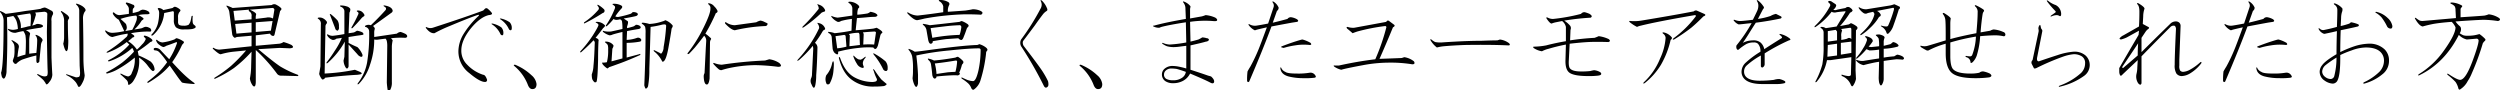 <svg id="about_meiji_ttl01" xmlns="http://www.w3.org/2000/svg" width="836.686" height="30.25" viewBox="0 0 836.686 30.25">
<defs>
    <style>
      .cls-1 {
        fill-rule: evenodd;
      }
    </style>
  </defs>
  <path id="剛毅果断で_御仁徳高く_またユーモアを解せられたお方" data-name="剛毅果断で、御仁徳高く、またユーモアを解せられたお方" class="cls-1" d="M695.423,404.236q-1.55.284-4.922,0.7-3.375.563-6.75,0.984a8.9,8.9,0,0,0-1.547-.844q-0.564-.279-0.281.282a4.139,4.139,0,0,1,1.125,2.812q0,15.33-.844,17.438a8.737,8.737,0,0,0,.281,1.406q0.7,1.266,1.266-.281a5.487,5.487,0,0,0,.281-1.969q0.421-8.718.141-17.719,0.843-.138,2.109-0.422a5.073,5.073,0,0,1,1.125,1.828,9.871,9.871,0,0,1,.422,2.532,7.662,7.662,0,0,1-1.547.281,4.881,4.881,0,0,1-1.547-.281c-0.281-.093-0.329,0-0.14.281a3.026,3.026,0,0,0,2.531.984,21.749,21.749,0,0,1,2.531-.562,4.887,4.887,0,0,1,.7,1.406,16.055,16.055,0,0,1,.141,2.953q0,1.55-.141,3.516a17.707,17.707,0,0,0-2.672.843,25.653,25.653,0,0,1,.422-3.093,1.36,1.36,0,0,0-.562-1.547,8.887,8.887,0,0,0-1.547-.985c-0.376-.092-0.422,0-0.141.282a4.155,4.155,0,0,1,.7,1.125,5.546,5.546,0,0,1,.141,1.687,11.2,11.2,0,0,1-.141,2.391q-0.283.843-.422,1.265a0.949,0.949,0,0,0,.282.7,0.767,0.767,0,0,0,.843.421,6.433,6.433,0,0,1,1.969-1.406,45.109,45.109,0,0,1,4.781-1.406v1.687a1.562,1.562,0,0,0,.141.7,0.35,0.35,0,0,0,.563,0l0.281-.282,0.562-5.765a3.1,3.1,0,0,1,.422-1.125q0.421-.561-0.7-1.407a3.686,3.686,0,0,0-.984-0.562q-0.986-.422-0.282.422a3.265,3.265,0,0,1,.282,1.125,43.521,43.521,0,0,1-.282,4.359q-1.548.143-2.39,0.281v-4.359a9.191,9.191,0,0,1,.281-2.25q0.138-.559-1.406-1.266,1.968-.421,4.922-0.843,1.4-.423.422-0.985a4.17,4.17,0,0,0-1.547-.281,1.756,1.756,0,0,0-.7.281q-0.564.142-.985,0.282a18.883,18.883,0,0,0,1.125-3.235,1.009,1.009,0,0,0-.14-1.125q1.688-.138,3.093-0.281c0.75,0.094,1.077.422,0.985,0.984l-0.141,5.766q0.138,10.968.281,13.359,0,1.408-.422,1.407-0.843.422-2.671-.563c-0.471-.187-0.563-0.092-0.282.281a16.207,16.207,0,0,1,1.969,1.688c0.281,0.376.514,0.7,0.7,0.984q0.28,0.983,1.266-.422a3.974,3.974,0,0,0,.984-2.39q-0.141-2.249-.281-5.766V408.314a3.343,3.343,0,0,1,.422-2.11,0.987,0.987,0,0,0-.563-1.406q-1.971-1.124-2.25-.984a4.514,4.514,0,0,0-1.265.422h0Zm-7.875,2.25q1.264-.281,4.359-0.7a2.007,2.007,0,0,1,.281,1.125q0,1.409-.14,3.094a6.02,6.02,0,0,0-1.407.281q-1.126.284-1.828,0.422a5.841,5.841,0,0,0-1.265-4.218h0Zm15.047-1.407c-0.376-.186-0.471-0.092-0.282.282a3.524,3.524,0,0,1,.7,1.265,4.368,4.368,0,0,1,.282,1.828v5.2a8.209,8.209,0,0,1-.282,2.25,12.46,12.46,0,0,0,.422,1.547q0.7,1.83,1.125.141a24.4,24.4,0,0,0,.141-2.672q-0.142-2.811-.141-6.187a1.622,1.622,0,0,1,.282-1.125q0.421-.423-0.422-1.266a20.808,20.808,0,0,0-1.828-1.266h0Zm5.062-2.531q-0.705-.138-0.141.422a2.552,2.552,0,0,1,.844,1.828q0,8.721.141,18.422l0.14,2.391c0,0.843-.14,1.314-0.421,1.406a2.422,2.422,0,0,1-.985.14l-2.953-.984c-0.376-.092-0.422,0-0.141.281a8.468,8.468,0,0,1,3.094,2.391,6.193,6.193,0,0,1,.7,1.266q0.561,0.981,1.828-1.829a5.47,5.47,0,0,0,.422-1.828,39.3,39.3,0,0,1-.422-5.625q0-6.608-.14-13.218a4.293,4.293,0,0,1,.562-2.391q0.845-.7-0.7-1.828a6.754,6.754,0,0,0-1.828-.844h0Zm32.651,0.984a2.051,2.051,0,0,0-.7.422l-3.094.7a2.523,2.523,0,0,0-1.547-.7q-0.562.142-.14,0.563a2.3,2.3,0,0,1,.281,1.265,15.077,15.077,0,0,1-.422,3.375,8.208,8.208,0,0,1-2.109,3.657c-0.189.375-.049,0.47,0.422,0.281a11.309,11.309,0,0,0,3.8-7.453l2.671-.563a0.388,0.388,0,0,1,.563.422v2.391a3.545,3.545,0,0,0,.7,2.531,4.064,4.064,0,0,0,2.813.7,14.831,14.831,0,0,0,2.671-.14q1.125-.281,1.125-0.7a0.757,0.757,0,0,0-.421-0.562,1.352,1.352,0,0,1-.563-0.844,7.491,7.491,0,0,1,0-2.109q-0.141-.421-0.422,0c-0.094.562-.189,1.033-0.281,1.406a3.273,3.273,0,0,1-.7,1.406,3.31,3.31,0,0,1-1.828.282,2.622,2.622,0,0,1-1.407-.282,1.618,1.618,0,0,1-.281-1.125v-1.265a2.726,2.726,0,0,1,.422-1.828q0.561-.561.281-0.844a3.822,3.822,0,0,0-.984-0.7,2.18,2.18,0,0,0-.844-0.282h0Zm0.281,10.688a1.609,1.609,0,0,1-.421.281,18.379,18.379,0,0,1-3.938.985,2.918,2.918,0,0,1-1.828-.844c-0.281-.092-0.376,0-0.281.281a2.691,2.691,0,0,0,1.125,1.406,3.393,3.393,0,0,0,1.265.7,2.461,2.461,0,0,0,.985-0.421q1.688-.561,3.093-1.125,0.7-.281.422,0.421a23.764,23.764,0,0,1-2.531,5.2q-0.986-.982-2.953-3.094a2.155,2.155,0,0,0-1.547-.7c-0.47,0-.7.14-0.7,0.422a0.484,0.484,0,0,0,.422.421,1.914,1.914,0,0,1,1.406.563,22.332,22.332,0,0,1,2.672,3.375,26.736,26.736,0,0,1-2.813,3.375,37.836,37.836,0,0,1-3.656,3.094c-0.281.281-.235,0.422,0.141,0.422a35.777,35.777,0,0,0,3.234-2.11,23.331,23.331,0,0,0,3.938-3.656q1.688,2.392,2.672,3.8,0.7,0.985,1.406,1.828,0.28,0.283,4.078.562,0.421-.141,0-0.421a30.477,30.477,0,0,1-3.094-2.532q-1.687-1.545-4.219-4.359a34.563,34.563,0,0,0,3.235-5.625,2.165,2.165,0,0,1,.422-0.563q0.56-.56,0-0.843a6.827,6.827,0,0,0-2.11-.985,0.577,0.577,0,0,0-.422.141h0Zm-16.312-12.094c-0.281,0-.376.141-0.281,0.422a5.693,5.693,0,0,1,.7.844,1.739,1.739,0,0,1,.281.984v1.547q-2.954.422-3.234,0.422a2.5,2.5,0,0,1-1.547-.7q-0.7-.561-0.563.281a4.96,4.96,0,0,0,1.969,1.969q0.844,1.688,1.828,3.8a21.4,21.4,0,0,1-3.8.562,3.4,3.4,0,0,1-2.25-.7c-0.281-.187-0.375-0.092-0.281.281a4.684,4.684,0,0,0,1.125,1.266,2.113,2.113,0,0,0,1.266.562q0.981-.279,2.109-0.562t2.953-.563A1.257,1.257,0,0,1,724,413.8a41.468,41.468,0,0,1-6.328,4.781q-0.423.423,0.281,0.282a22.825,22.825,0,0,0,6.328-3.516l0.844,0.844a22.566,22.566,0,0,1-6.891,5.2c-0.376.281-.33,0.422,0.141,0.422a21.5,21.5,0,0,0,7.734-4.5,4.884,4.884,0,0,1,.563,1.265,33.686,33.686,0,0,1-3.938,3.657,40.129,40.129,0,0,1-5.2,3.234c-0.281.189-.235,0.33,0.141,0.422a14.092,14.092,0,0,0,3.8-1.547,38.735,38.735,0,0,0,5.485-3.8v1.266a9.886,9.886,0,0,1-.985,3.8,1.668,1.668,0,0,1-1.265,1.265,7.391,7.391,0,0,1-2.11-.844c-0.562-.186-0.657-0.092-0.281.282q0.844,0.7,1.828,1.687a1.757,1.757,0,0,1,.563,1.266c0,0.281.092,0.422,0.281,0.422a3.486,3.486,0,0,0,1.547-1.407,11.776,11.776,0,0,0,1.828-7.734,11.623,11.623,0,0,1,2.672,2.391q1.545,2.109,1.969,2.109a0.568,0.568,0,0,0,.562-0.7,3.891,3.891,0,0,0-1.406-2.531,25.706,25.706,0,0,0-3.938-1.969c-0.094-.563-0.189-1.031-0.281-1.406a34.9,34.9,0,0,0,4.219-3.094q1.123-.281.422-0.984a5.189,5.189,0,0,0-2.11-1.125c-0.562-.093-0.657.094-0.281,0.562a0.758,0.758,0,0,1,.422.563,4.6,4.6,0,0,1-1.266,1.828,14,14,0,0,1-1.687,1.687,9.479,9.479,0,0,0-2.953-2.812,12.512,12.512,0,0,0,1.547-1.266,0.574,0.574,0,0,0,.562-0.422,1.423,1.423,0,0,0-.562-0.562,3.977,3.977,0,0,1-.563-0.422,32.429,32.429,0,0,1,5.766-.563c0.655,0.095.984,0,.984-0.281a0.918,0.918,0,0,0-.7-0.984,2.106,2.106,0,0,0-1.406-.282,8.09,8.09,0,0,0-.985.422,20.786,20.786,0,0,1-2.531.422,12.533,12.533,0,0,0,2.25-2.672,1.579,1.579,0,0,1,.563-0.562q0.422-.281.14-0.563a6.082,6.082,0,0,0-1.687-.984,11.137,11.137,0,0,1,2.672-.281c0.749,0,1.125-.093,1.125-0.282a0.829,0.829,0,0,0-.422-0.7,3.485,3.485,0,0,0-1.969-.562,2.92,2.92,0,0,0-1.125.562,14.176,14.176,0,0,1-2.109.563V404.8a1.146,1.146,0,0,1,.281-0.844,0.611,0.611,0,0,0-.281-1.125,9.769,9.769,0,0,0-1.969-.7h0Zm3.094,4.36a0.721,0.721,0,0,1,.281.7,3.134,3.134,0,0,1-.141.984,20.468,20.468,0,0,1-1.406,3.094q-0.843.141-2.391,0.422a1.624,1.624,0,0,0,.563-1.125A3.5,3.5,0,0,0,724,409.3q-0.845-.843-1.828-1.687a22.848,22.848,0,0,1,5.2-1.125h0Zm47.1-3.516a1.4,1.4,0,0,0-1.687,0l-13.078.984a13.136,13.136,0,0,0-1.688-.7c-0.375-.187-0.47-0.092-0.281.281a3.6,3.6,0,0,1,.844,1.688l0.984,7.594a1.663,1.663,0,0,0,.844,1.125,5.266,5.266,0,0,0,.7-0.282l4.922-.421v3.515l-10.688,1.125a3.46,3.46,0,0,1-1.968-.562c-0.282-.093-0.376,0-0.282.281q2.11,1.971,2.672,1.828a24.224,24.224,0,0,1,4.219-.844l4.219-.422a54.7,54.7,0,0,1-5.063,5.2,44.358,44.358,0,0,1-5.484,3.937q-0.284.564,0.281,0.281a39.22,39.22,0,0,0,6.188-3.515,41.865,41.865,0,0,0,5.906-5.485L765.9,423.22q0,1.126-.14,2.531c-0.1.752-.189,1.36-0.282,1.828a5.1,5.1,0,0,0,.985,2.391q0.56,0.561.844-.141a4.7,4.7,0,0,0,.14-1.125V418.017a54.759,54.759,0,0,1,7.172,8.015,1.641,1.641,0,0,0,1.406.563l5.344,0.141c0.374,0,.422-0.141.141-0.422A34.6,34.6,0,0,1,775.6,423.5q-2.673-1.825-7.312-5.765l7.172-.422,3.375,0.14q1.826-.138.562-1.125a16.326,16.326,0,0,0-2.672-.984,3.154,3.154,0,0,1-1.406.562l-7.875.7V413.1l4.781-.563a1.184,1.184,0,0,0,.7.7c0.468,0.189.749,0,.843-0.563l1.828-7.734q0.7-.561.282-0.985a5.406,5.406,0,0,0-1.407-.984h0Zm-1.546.984a0.628,0.628,0,0,1,.7.844l-0.422,2.672a3.183,3.183,0,0,0-2.25-.281l-3.516.422a4.752,4.752,0,0,1,.141-1.547q0-.561-2.11-1.547Zm-6.891,4.922v3.235l-5.063.421-0.421-3.234Zm7.031-.562-0.562,3.234-5.063.422v-3.234Zm-7.875-3.8c-0.189.281-.094,0.516,0.281,0.7a1.611,1.611,0,0,1,.563,1.547v0.984l-5.625.422-0.422-3.234Zm23.189,2.672q-0.421.141,0,.422a1.841,1.841,0,0,1,.844,1.828L789.085,423.5l-0.421,2.531a5.136,5.136,0,0,0,.984,1.829,0.889,0.889,0,0,0,.984-0.563q5.624-.7,10.828-0.984l0.985-.141q0.982-.281-0.141-0.844l-1.687-.7a64.752,64.752,0,0,1-10.125,1.266l0.281-15.61a1.368,1.368,0,0,1,.281-0.984,0.678,0.678,0,0,0,0-.984,3.52,3.52,0,0,0-1.265-.985,2.454,2.454,0,0,0-1.407-.14h0ZM801.46,404.8q-0.422.142,0,.422a0.589,0.589,0,0,1,.282.844,40.126,40.126,0,0,1-2.25,4.359c-0.095.281,0,.376,0.281,0.281q1.688-1.687,3.094-3.375a2.989,2.989,0,0,1,.7-0.562,0.448,0.448,0,0,0,.14-0.7,2.278,2.278,0,0,0-.421-0.563,2.1,2.1,0,0,0-1.829-.7h0Zm-5.484-1.687c-0.376,0-.422.14-0.141,0.421a1.69,1.69,0,0,1,1.266,1.407v7.734q-1.407.284-3.656,0.563a2.723,2.723,0,0,1-1.828-.422c-0.282-.093-0.376,0-0.282.281a3.114,3.114,0,0,0,1.829,1.547,1.644,1.644,0,0,0,1.265-.422c0.749-.092,1.358-0.187,1.828-0.281a24.563,24.563,0,0,1-2.39,4.359,41.174,41.174,0,0,1-2.672,3.8q-0.284.564,0.281,0.281a26.852,26.852,0,0,0,5.766-7.172l-0.141,5.063-0.281,1.265a4.81,4.81,0,0,0,.844,2.532q0.56,0.421.843-.563v-7.312q0.14,0.141,2.953,3.234a2.2,2.2,0,0,0,1.125.844q0.7,0.141.563-.7a7.356,7.356,0,0,0-1.688-2.532,27.087,27.087,0,0,1-2.953-1.406v-1.969q0.983-.138,2.672-0.421,1.124-.139,1.969-0.282,0.7-.138,0-0.843a6.044,6.044,0,0,0-1.828-.563,8.944,8.944,0,0,1-.985.563c-0.47.094-1.078,0.189-1.828,0.281l0.282-6.891a1.983,1.983,0,0,0,.281-1.265,2.048,2.048,0,0,0-1.266-.844,5.764,5.764,0,0,0-1.828-.281h0Zm14.625,0q-0.564-.139-0.281.281c0.562,0.281.795,0.562,0.7,0.844a0.569,0.569,0,0,1-.141.421q-2.392,2.673-4.922,5.063a2.256,2.256,0,0,0-1.828.141q-0.283.284,0,.421a1.577,1.577,0,0,1,1.266,1.547,58.7,58.7,0,0,1-.7,10.407,15.853,15.853,0,0,1-3.094,6.89c-0.189.374-.094,0.468,0.281,0.281a15.794,15.794,0,0,0,3.8-6.468,25.434,25.434,0,0,0,1.406-8.438,4.021,4.021,0,0,0,1.547,0c0.655-.092,1.407-0.187,2.25-0.281a1.8,1.8,0,0,1,.422.844,7.537,7.537,0,0,1,.141,1.687L811.3,428.845a23.965,23.965,0,0,0,.281,2.531,0.705,0.705,0,0,0,.844,0,4.938,4.938,0,0,0,.563-2.672V416.751a11.727,11.727,0,0,1,.281-1.969,4.826,4.826,0,0,0-.563-0.7,26.288,26.288,0,0,1,4.782-.14q0.843-.14.562-0.844a1.541,1.541,0,0,0-.7-0.563,11.462,11.462,0,0,0-1.406-.562,2.131,2.131,0,0,0-1.266.562l-7.594,1.125v-1.406a3.651,3.651,0,0,1,.141-1.125,0.642,0.642,0,0,0-.141-0.7,0.935,0.935,0,0,0-.421-0.422l6.046-4.359a1.129,1.129,0,0,0,.563-0.7q-0.143-1.4-2.672-1.828h0Zm-18,2.953q-0.564-.281-0.281.281l1.687,4.359a0.973,0.973,0,0,0,.844.844,1.241,1.241,0,0,0,.422-1.266,3.741,3.741,0,0,0-.422-2.109,18.422,18.422,0,0,0-2.25-2.109h0Zm52.506-1.828a0.677,0.677,0,0,0-.985,0l-0.562.562q-5.2,1.971-16.875,5.766a2.858,2.858,0,0,1-1.969-.141c-0.376-.187-0.47-0.092-0.281.281q1.4,1.83,2.812,1.688A46.137,46.137,0,0,1,832.31,410q7.031-2.953,9.7-3.8l0.141,0.282a29.1,29.1,0,0,0-5.344,6.468,11.341,11.341,0,0,0-1.547,5.485,9.048,9.048,0,0,0,3.656,7.312q3.513,2.954,5.2,2.953a0.627,0.627,0,0,0,.7-0.843q-0.562-1.547-1.265-1.547a12.831,12.831,0,0,1-5.344-3.375,6.5,6.5,0,0,1-1.969-4.782q0-3.513,3.375-7.593,2.954-3.515,5.766-4.219,1.545-.138.984-0.844a8.122,8.122,0,0,0-1.265-1.265h0Zm4.218,8.437a0.752,0.752,0,0,0,.563.422c0.281,0,.422-0.233.422-0.7a2.667,2.667,0,0,0-.7-1.969,8.1,8.1,0,0,0-2.953-1.266c-0.376,0-.422.1-0.141,0.282a7.547,7.547,0,0,1,2.812,3.234h0Zm2.813-1.687a0.749,0.749,0,0,0,.562.421c0.282,0,.422-0.232.422-0.7a2.666,2.666,0,0,0-.7-1.968,8.087,8.087,0,0,0-2.953-1.266c-0.376,0-.422.094-0.141,0.281a7.557,7.557,0,0,1,2.813,3.235h0Zm2.1,11.953c-0.47,0-.562.14-0.281,0.422a15.448,15.448,0,0,1,4.5,6.187q0.56,1.547,1.547,1.547,1.4,0,1.406-1.688a4.631,4.631,0,0,0-1.688-2.953,17.94,17.94,0,0,0-5.484-3.515h0Zm32.971-20.391c-0.376,0-.471.095-0.282,0.281a4.785,4.785,0,0,1,.7.563,0.922,0.922,0,0,1,0,.7,27.3,27.3,0,0,1-2.954,5.625c-0.189.376-.094,0.47,0.282,0.281a18.719,18.719,0,0,0,2.25-2.39q0.559,0.563,2.109.14a0.878,0.878,0,0,1,.7.7,13.8,13.8,0,0,1,.141,2.532q-1.83.422-3.8,0.843a7.344,7.344,0,0,1-2.391-.14c-0.375-.187-0.47-0.093-0.281.281A6.634,6.634,0,0,0,885.8,413.1a2.48,2.48,0,0,0,1.125-.281q1.4-.423,3.235-0.844v8.859l-3.656.985,0.281-4.219c0.373-.655.468-1.077,0.281-1.266a3.071,3.071,0,0,0-2.391-1.125c-0.375,0-.47.095-0.281,0.282a3.452,3.452,0,0,1,.844.843,4.844,4.844,0,0,1,.141,1.547,15.714,15.714,0,0,1-.422,4.219,6.531,6.531,0,0,1-1.266.141q-0.564-.139-0.141.562A6.085,6.085,0,0,0,885.1,424.2a1.319,1.319,0,0,0,.563-0.422q1.266-.421,3.937-1.406t6.469-2.672c0.187-.373.092-0.468-0.281-0.281l-4.219,1.125v-4.922a24.818,24.818,0,0,0,4.5-.422,0.548,0.548,0,0,0,.141-0.984,1.172,1.172,0,0,0-1.125-.281,11.543,11.543,0,0,1-3.516.7l0.141-2.953q2.109-.423,3.937-0.7,0.982-.281.422-0.985a2.282,2.282,0,0,0-1.406-.422,3.267,3.267,0,0,1-.844.563c-0.938.281-1.641,0.47-2.109,0.562v-0.562c0.373-1.031.422-1.639,0.14-1.828a14.53,14.53,0,0,1-1.265-.844q3.232-.561,4.218-0.844c0.563-.281.655-0.608,0.282-0.984a2.4,2.4,0,0,0-1.547-.281,1.527,1.527,0,0,1-.7.562,31.528,31.528,0,0,1-3.8.984,1.75,1.75,0,0,1-1.266-.14,16.978,16.978,0,0,1,1.969-2.531q0.7-.7,0-1.125a5.075,5.075,0,0,0-2.531-.563h0Zm-5.625,6.047c-0.376,0-.471.094-0.282,0.281a1.308,1.308,0,0,1,.844.7q0,0.564-1.969,3.657a38.688,38.688,0,0,1-4.078,5.2c-0.189.375-.094,0.47,0.282,0.281q2.531-2.249,4.078-3.938a1.072,1.072,0,0,1,.422,1.125q-0.143,4.784-.422,7.454a9.239,9.239,0,0,1-.563,2.812,6.594,6.594,0,0,0,.141,1.547,2.635,2.635,0,0,0,.844,1.125,0.807,0.807,0,0,0,.562-0.141q0.421-.7.563-7.453,0-3.375.14-6.187,0.28-.7-0.984-1.125,0.843-.983,2.531-3.235c0.563-.468.749-0.8,0.563-0.984a3.66,3.66,0,0,0-2.672-1.125h0Zm0.562-5.625c-0.376-.187-0.47-0.092-0.281.281a2.09,2.09,0,0,1,.422.7,1.267,1.267,0,0,1-.141.563,22.693,22.693,0,0,1-4.781,4.219c-0.189.375-.095,0.47,0.281,0.281a58.327,58.327,0,0,0,5.906-3.375,0.757,0.757,0,0,0,.422-1.266,10.5,10.5,0,0,0-1.828-1.406h0Zm22.36,5.062a3.073,3.073,0,0,1-.985.422,15.932,15.932,0,0,1-4.359.844,9.95,9.95,0,0,0-2.11-.422c-0.47,0-.562.141-0.281,0.422a2.393,2.393,0,0,1,.985.984,8.144,8.144,0,0,1,.14,2.11q0,7.876-.422,17.437,0.28,1.125.563,1.125a1.305,1.305,0,0,0,.7-0.843,30.866,30.866,0,0,0,.422-5.766q0.138-4.077.422-14.063a28.254,28.254,0,0,0,3.656-.7,4.2,4.2,0,0,1,.984-0.14,0.5,0.5,0,0,1,.563.562,60.853,60.853,0,0,1-.844,7.031,3.466,3.466,0,0,1-.7,2.11,0.457,0.457,0,0,1-.563-0.141l-1.687-.844q-0.564-.279-0.281.282a9.445,9.445,0,0,1,2.672,3.234c0.092,0.281.281,0.33,0.562,0.141q0.845-.561,1.547-4.219,0.843-4.641,1.125-6.75c0.373-.563.468-0.936,0.281-1.125a5.647,5.647,0,0,0-2.39-1.688h0Zm33.385,13.5a132.286,132.286,0,0,0-14.484,1.407,7.76,7.76,0,0,1-2.531-.563c-0.282-.092-0.376,0-0.282.281a15.827,15.827,0,0,0,1.829,1.829,1.5,1.5,0,0,0,.843.281q0.844-.281,1.969-0.563a43.655,43.655,0,0,1,9.422-1.125,68.928,68.928,0,0,1,7.594.563q1.688,0,.422-1.266a7.968,7.968,0,0,0-3.375-1.265Zm-18.562-19.125c-0.47-.092-0.611,0-0.422.282a1.786,1.786,0,0,1,.7.984v0.563q0,1.688-2.391,6.468a46.564,46.564,0,0,1-5.2,8.3q-0.284.564,0.422,0.281c0.563-.562,1.217-1.265,1.969-2.109q1.4-1.687,3.094-3.937a2.307,2.307,0,0,1,.7,1.687l-0.141,2.391-0.422,8.437a2.248,2.248,0,0,0-.281.985,9.308,9.308,0,0,0,.141,1.546q0.279,1.266.843,1.266c0.468,0.092.8-.562,0.985-1.969l0.14-12.234a2.03,2.03,0,0,1,.282-0.844q0.279-.28-0.282-0.7a13.061,13.061,0,0,0-1.546-1.266,63.465,63.465,0,0,0,3.515-6.89,0.665,0.665,0,0,0,.563-0.7,4.808,4.808,0,0,0-1.125-1.547,2.6,2.6,0,0,0-1.547-.985h0Zm17.015,5.766a4.946,4.946,0,0,0-1.406.563l-7.172.984a5.3,5.3,0,0,1-2.953-.984c-0.281-.093-0.376.048-0.281,0.421q1.968,2.111,3.234,2.25A53.422,53.422,0,0,1,938.034,410a0.781,0.781,0,0,0,.7-0.844,3.594,3.594,0,0,0-.844-0.421,4.392,4.392,0,0,0-1.547-.563h0Zm38.206,11.109c-0.47-.281-0.562-0.186-0.281.282a23.511,23.511,0,0,1,3.094,4.781,1.122,1.122,0,0,0,1.125.7,0.768,0.768,0,0,0,.421-0.844,3.315,3.315,0,0,0-.7-2.39,21.907,21.907,0,0,0-3.656-2.532h0Zm-11.531,1.407q-0.421-.7-0.422,0,1.266,5.063,4.359,7.312a11.72,11.72,0,0,0,7.313,2.25,26.807,26.807,0,0,0,3.094-.14,1.549,1.549,0,0,0,1.265-.7q-0.705-.56-1.828-1.546a31.686,31.686,0,0,1-2.25-3.094q-0.843-.844-0.281.281a14.259,14.259,0,0,0,.984,2.531,0.67,0.67,0,0,1-.422.985,4.121,4.121,0,0,1-1.406.14,12.736,12.736,0,0,1-5.625-1.547q-3.095-1.687-4.781-6.468h0Zm1.406-7.735a1.723,1.723,0,0,1,.422.282l0.281,3.656a17.793,17.793,0,0,1-3.094.562l-0.562-4.078q1.123-.138,2.953-0.422h0Zm1.969-11.109c-0.752,0-.844.189-0.281,0.562a2.164,2.164,0,0,1,.984,1.547v2.532q-3.8.563-4.922,0.7a6.911,6.911,0,0,1-1.687-.422c-0.471-.281-0.563-0.187-0.282.281a5.653,5.653,0,0,0,1.969,1.547,1.428,1.428,0,0,0,1.125-.281,23.12,23.12,0,0,1,3.656-.7l-0.14,3.937q-2.815.564-5.625,0.844a7.152,7.152,0,0,0-1.828-.422q-0.707-.138-0.141.422a1.634,1.634,0,0,1,.984,1.406q0.14,2.109.282,3.516a2.629,2.629,0,0,0,.7,1.687q1.4,1.128,1.125-.422a45.26,45.26,0,0,1,6.89-1.265,26.94,26.94,0,0,1,4.922-.141q0.845,1.266,1.547-.7l0.844-3.516a2.178,2.178,0,0,1,.422-0.562q0.843-.421-1.688-1.828c-0.376.094-.751,0.189-1.125,0.281q-2.251.283-5.906,0.562l0.422-4.078q2.109-.138,3.515-0.281c1.031-.092,1.921-0.141,2.672-0.141q1.4-.421-0.14-1.265a7.555,7.555,0,0,0-1.547-.422,2.994,2.994,0,0,1-.985.562q-1.687.284-3.375,0.422a5.3,5.3,0,0,1,.282-2.109q0.7-.422,0-1.125a4.6,4.6,0,0,0-2.672-1.125h0Zm8.015,9.984c0.468,0,.655.189,0.563,0.563l-0.563,3.8a23.669,23.669,0,0,0-3.656,0l0.141-3.235a1.156,1.156,0,0,0-.281-0.843q1.4-.139,3.8-0.282h0Zm-5.2.422a0.959,0.959,0,0,1,.282.7l0.14,3.375q-2.109.283-3.515,0.422l0.14-3.656a1.535,1.535,0,0,1-.281-0.422,13.338,13.338,0,0,1,3.234-.422h0Zm-13.359-3.234c-0.47-.187-0.563-0.092-0.281.281a2.282,2.282,0,0,1,.422,1.406,40.742,40.742,0,0,1-7.032,10.407q-0.7.843,0.282,0.281a39.383,39.383,0,0,0,4.64-4.781l0.141,0.843q-0.284,5.907-.422,8.578a3.15,3.15,0,0,1-.281,1.407,2.373,2.373,0,0,0,.14,2.109q0.845,2.109,1.266.141a16.644,16.644,0,0,0,.281-3.235q0.28-3.513.422-9.281a1.961,1.961,0,0,0-.844-1.547,32.887,32.887,0,0,0,2.532-3.8,1.57,1.57,0,0,1,.562-0.562q0.7-.138-0.141-1.266a2.7,2.7,0,0,0-1.687-.984h0Zm0-6.188q-0.705-.421-0.281.282a2.013,2.013,0,0,1,.281,1.125,60.216,60.216,0,0,1-5.344,5.906c-0.281.376-.189,0.47,0.281,0.281a46.246,46.246,0,0,0,6.047-4.922,5.746,5.746,0,0,1,.7-0.281q0.845-.138.141-1.125a3.142,3.142,0,0,0-1.828-1.266h0Zm11.953,17.3c-0.376-.373-0.47-0.281-0.281.281a12.224,12.224,0,0,0,1.125,2.25,2.55,2.55,0,0,0,1.547,1.266c0.562,0.189.8,0.048,0.7-.422a2.467,2.467,0,0,1-.281-1.125,2.589,2.589,0,0,1,.7-1.547q0.7-.981-0.282-0.281a4.055,4.055,0,0,1-1.125.7,3.786,3.786,0,0,1-.843-0.14,5.1,5.1,0,0,1-1.266-.985h0Zm-6.891,2.391c-0.094-.936-0.281-0.985-0.562-0.141a8.769,8.769,0,0,1-1.969,4.078,3.485,3.485,0,0,0,.141,2.953,0.78,0.78,0,0,0,.984-0.14,10.7,10.7,0,0,0,1.266-4.219,23.334,23.334,0,0,0,.14-2.531h0Zm35.344-21.235q-0.423.143,0,.422a2.615,2.615,0,0,1,1.265,1.688v1.969q-3.659.563-8.578,1.125a6.234,6.234,0,0,1-3.094-.985c-0.375-.187-0.47-0.092-0.281.281q2.109,2.252,3.235,2.25,0.843-.138,2.531-0.562a89.258,89.258,0,0,1,13.5-1.406c2.16,0,3.94.048,5.35,0.14,0.84-.562.56-1.076-0.85-1.547a6.273,6.273,0,0,0-1.97-.281c-0.37.1-1.17,0.235-2.39,0.422q-3.795.284-5.9,0.422a4.139,4.139,0,0,1,.422-2.25,0.724,0.724,0,0,0-.281-0.984,5.1,5.1,0,0,0-2.953-.7h0Zm13.355,14.766a4.705,4.705,0,0,1-.7.281q-4.92.142-17.155,1.828-3.1.423-3.8,0.422a7.008,7.008,0,0,0-1.688-.843c-0.375-.187-0.47-0.093-0.281.281a5.168,5.168,0,0,1,1.125,2.109,21.505,21.505,0,0,1,.281,4.5,19.683,19.683,0,0,1-.14,2.813,6.975,6.975,0,0,0,.7,2.39q0.7,1.266,1.125-.562v-2.953q-0.142-3.092-.563-6.469a90,90,0,0,1,11.11-1.688q6.465-.7,9.84-0.7a0.566,0.566,0,0,1,.57.422,33.606,33.606,0,0,1-.71,6.891q-0.84,3.659-1.83,3.656a6.678,6.678,0,0,1-1.96-.422c-0.66-.281-1.18-0.514-1.55-0.7s-0.47-.092-0.28.281a13.719,13.719,0,0,1,2.11,1.547,4.324,4.324,0,0,1,1.12,1.688c0.28,0.468.56,0.608,0.85,0.422a5.941,5.941,0,0,0,2.25-3.235,47.037,47.037,0,0,0,1.82-8.859,1.143,1.143,0,0,1,.29-0.844c0.37-.373.14-0.844-0.71-1.406a6.6,6.6,0,0,0-1.83-.844h0Zm-8.01,4.5q-3.941.7-7.173,0.984a6.3,6.3,0,0,0-1.547-.562q-0.845-.281-0.282.422a2.326,2.326,0,0,1,.844,1.547q0.281,1.829.422,3.515c0.187,0.752.468,1.125,0.844,1.125a0.677,0.677,0,0,0,.562-0.7q4.077-.421,6.61-0.422a1.165,1.165,0,0,0,.98-0.14c0.29-.282.29-0.514,0-0.7a14.514,14.514,0,0,0,.85-2.391,1.4,1.4,0,0,1,.28-0.563,0.709,0.709,0,0,0,0-1.125,8.257,8.257,0,0,0-1.55-1.265,2.117,2.117,0,0,0-.84.281h0Zm1.55-10.828a0.651,0.651,0,0,1,.42.7,12.123,12.123,0,0,1-.57,2.531,59.6,59.6,0,0,0-9.136.985L993.3,410.7q0.843-.138,4.5-0.562a52.3,52.3,0,0,1,5.348-.422h0Zm0.56-1.406a2.473,2.473,0,0,0-.71.281q-6.041.7-9.98,1.125a15.133,15.133,0,0,0-1.968-.422q-0.707-.138-0.141.422a2.591,2.591,0,0,1,.984,1.547l0.563,3.234q0.28,1.407.844,1.406a0.69,0.69,0,0,0,.7-0.843q2.389-.423,4.5-0.7c1.311-.093,2.675-0.187,4.075-0.282a1.586,1.586,0,0,0,.85.563c0.37,0.094.7-.281,0.98-1.125q0.42-.982.99-2.672a2.089,2.089,0,0,1,.42-0.563q0.555-.56-0.42-1.125a7.442,7.442,0,0,0-1.69-.843h0Zm-1.55,13.64a17.872,17.872,0,0,1-.56,3.375c-0.56,0-1.41.049-2.533,0.141q-1.971.283-3.8,0.562a18.475,18.475,0,0,0-.562-3.515q2.811-.281,7.032-0.985a0.372,0.372,0,0,1,.42.422h0Zm28.31-20.531c-0.38-.187-0.47-0.092-0.28.281a2.606,2.606,0,0,1,.28,1.125,2.717,2.717,0,0,1-.42,1.407,75.817,75.817,0,0,1-6.47,10.265,2.4,2.4,0,0,0,0,2.25,124.445,124.445,0,0,1,7.59,13.219c0.28,0.562.61,0.749,0.98,0.562a1.006,1.006,0,0,0,.57-0.984,3.782,3.782,0,0,0-.14-1.125,27.462,27.462,0,0,0-1.55-2.812q-0.99-1.687-6.61-9a2.228,2.228,0,0,1-.28-0.985,1.141,1.141,0,0,1,.28-0.844c1.22-1.593,2.48-3.28,3.8-5.062q1.26-1.826,2.67-3.656a4.651,4.651,0,0,1,1.26-1.125q0.435-.281,0-1.125a7.046,7.046,0,0,0-1.68-2.391h0Zm13.1,21.516c-0.47,0-.56.14-0.28,0.422a15.554,15.554,0,0,1,4.5,6.187c0.37,1.031.89,1.547,1.54,1.547q1.41,0,1.41-1.688a4.613,4.613,0,0,0-1.69-2.953,17.892,17.892,0,0,0-5.48-3.515h0Zm34.59-21.094c-0.38-.187-0.47-0.092-0.28.281a3.177,3.177,0,0,1,.7,2.11l0.14,3.375c-4.4.751-7.97,1.5-10.68,2.25q-0.57,0-.15.281a4.131,4.131,0,0,0,1.97.422,6.166,6.166,0,0,1,.71-0.282q2.67-.7,8.15-1.546l0.14,6.75a41.742,41.742,0,0,1-5.62.7,6.438,6.438,0,0,1-2.25-.563c-0.19,0-.24.1-0.14,0.281a7.532,7.532,0,0,0,1.54.844,8.346,8.346,0,0,0,2.68.281,14.786,14.786,0,0,0,1.54-.14q0.99-.138,2.25-0.281V424.2a27.219,27.219,0,0,0-2.95-.7,11.932,11.932,0,0,0-1.55-.14,3.982,3.982,0,0,0-2.67.843,2.516,2.516,0,0,0-.98,1.969,2.667,2.667,0,0,0,1.12,2.25,4.519,4.519,0,0,0,2.67.7,6.822,6.822,0,0,0,3.1-.7,5.525,5.525,0,0,0,2.53-2.531q5.055,2.109,6.89,3.094c0.56,0.281.94,0.233,1.12-.141,0.19-.563-0.14-1.217-0.98-1.969-0.28-.092-0.61-0.187-0.98-0.281q-2.82-.983-5.91-1.969V416.47q3.8-.845,5.2-1.266a1.209,1.209,0,0,0,.99-0.562,0.687,0.687,0,0,0-.71-0.563,6.046,6.046,0,0,0-1.54-.281,12.47,12.47,0,0,1-1.27.7q-1.41.422-2.67,0.7l-0.14-6.609a34.5,34.5,0,0,1,7.45-.281c0.94,0.094,1.45.048,1.55-.141,0.19-.281,0-0.609-0.56-0.984a9.788,9.788,0,0,0-3.24-.844,9.736,9.736,0,0,1-1.26.422l-3.94.7v-3.234a4.057,4.057,0,0,0,.14-0.844,4.967,4.967,0,0,0-2.11-1.547h0Zm-4.22,22.359a12.552,12.552,0,0,1,1.69.141q1.125,0.283,3.09.984a2.88,2.88,0,0,1-1.26,1.969,5.054,5.054,0,0,1-3.1.844,4.736,4.736,0,0,1-2.11-.422,1.571,1.571,0,0,1-.84-1.547,1.769,1.769,0,0,1,.56-1.266,2.675,2.675,0,0,1,1.97-.7h0Zm34.14-22.359c-0.38-.187-0.47-0.092-0.28.281a1.658,1.658,0,0,1,.28,1.547l-1.83,5.484c-1.41.282-2.72,0.517-3.94,0.7a3.625,3.625,0,0,1-2.25-.422c-0.37-.187-0.47-0.093-0.28.281a5.532,5.532,0,0,0,1.97,1.687,1.234,1.234,0,0,0,.56-0.14c0.28-.092,1.45-0.374,3.52-0.844q-2.115,5.767-2.81,7.453a56.993,56.993,0,0,1-2.68,5.625c-0.47.752-.79,1.314-0.98,1.688a21.127,21.127,0,0,0-.14,3.234c0.19,0.376.42,0.422,0.7,0.141q4.65-10.827,7.45-18.422,3.66-.7,6.75-1.266c0.57-.092,1.18-0.187,1.83-0.281q0.705-.281,0-0.844a5.544,5.544,0,0,0-1.97-.7,1.4,1.4,0,0,0-1.26.563c-1.32.375-2.95,0.8-4.92,1.265l1.4-3.937a1.285,1.285,0,0,0,.57-1.125,4.378,4.378,0,0,0-1.69-1.969h0Zm2.53,22.078a0.176,0.176,0,0,0-.28,0c0.09,1.5,1.03,2.485,2.81,2.953a20.215,20.215,0,0,0,4.92.563,24.76,24.76,0,0,0,3.66-.141c0.56-.092.65-0.373,0.28-0.844a1.849,1.849,0,0,0-1.83-.843,22.859,22.859,0,0,1-4.36.281c-2.06,0-3.33-.187-3.79-0.563a2.519,2.519,0,0,1-1.41-1.406h0Zm6.47-9.281q-2.535.705-6.19,2.109-0.57.284,0,.422l0.56,0.141a25.275,25.275,0,0,1,3.8-.844,17.653,17.653,0,0,1,4.92-.141c0.56,0,.66-0.233.28-0.7a10.813,10.813,0,0,0-2.67-1.125,2.332,2.332,0,0,0-.7.141h0Zm29.68-6.328c-0.37-.282-0.7-0.187-0.98.281l-10.69,1.969a5.752,5.752,0,0,1-2.25-.282c-0.38,0-.42.189-0.14,0.563q0.705,0.564,1.83,1.547c0.46-.187.98-0.374,1.54-0.563a65.439,65.439,0,0,1,9.28-1.828,0.391,0.391,0,0,1,.43.563,69.737,69.737,0,0,1-3.66,10.547q-5.91.705-12.23,2.109h-1.13c-0.66-.092-0.75.048-0.28,0.422a7.083,7.083,0,0,0,2.25.984q1.26-.421,7.31-1.547a48.26,48.26,0,0,1,8.58-.843,45.646,45.646,0,0,1,7.88.562c0.74,0,.93-0.327.56-0.984a6.76,6.76,0,0,0-3.24-1.407l-0.84.282c-2.25.094-4.74,0.189-7.45,0.281q2.25-5.062,4.5-10.547,0.84-.422.42-0.844Zm14.15,6.187c-0.38-.187-0.47-0.092-0.28.281a8.215,8.215,0,0,0,2.11,2.391,13.853,13.853,0,0,1,2.39-.422q3.09-.28,7.03-0.422,8.58-.138,14.48.141c0.57,0,.66-0.233.28-0.7a6.237,6.237,0,0,0-3.09-1.266l-0.84.281c-1.13,0-2.91.049-5.35,0.141q-3.8,0-8.86.281-2.67.142-4.5,0.282a9.179,9.179,0,0,1-2.11-.141,4.645,4.645,0,0,1-1.26-.844h0Zm51.33-9.14a1.405,1.405,0,0,0-1.27.562,61.644,61.644,0,0,1-9.28,1.688,3.531,3.531,0,0,1-1.83-.422q-0.7-.281-0.42.281c0.75,1.125,1.31,1.687,1.69,1.687a7.847,7.847,0,0,1,1.4-.421l2.11-.422a3.467,3.467,0,0,1,1.27,1.968v4.782c-2.25.375-4.46,0.843-6.61,1.406a24.205,24.205,0,0,1-4.08.422c-0.28,0-.33.14-0.14,0.422a6.767,6.767,0,0,0,2.81,1.125,9.519,9.519,0,0,1,2.25-.844,58.388,58.388,0,0,1,5.77-1.406l-0.14,5.062c-0.1,2.345.42,3.845,1.54,4.5s3.14,0.985,6.05.985a25.606,25.606,0,0,0,3.23-.141c0.85-.092,1.22-0.327,1.13-0.7,0-.281-0.38-0.563-1.13-0.844a4.442,4.442,0,0,0-1.26-.281,11.36,11.36,0,0,0-1.27.281,26.027,26.027,0,0,1-3.09.141c-1.88,0-3.09-.328-3.66-0.985q-0.555-.56-0.42-2.812l0.28-5.485q3.66-.421,6.19-0.562,2.805-.138,6.75,0c0.66-.187.7-0.514,0.14-0.984a11.089,11.089,0,0,0-3.37-.985,11.137,11.137,0,0,1-1.41.563,80.853,80.853,0,0,0-8.16.843l0.14-3.515a1.379,1.379,0,0,0-.14-1.406,8.543,8.543,0,0,0-1.97-1.688,84.368,84.368,0,0,1,8.86-.984c0.47-.282.47-0.609,0-0.985a1.741,1.741,0,0,0-.7-0.422,10.545,10.545,0,0,0-1.26-.421h0Zm26.33,6.75c-0.37,0-.42.14-0.14,0.421a1.858,1.858,0,0,1,.85,1.407,19.236,19.236,0,0,1-1.83,6.89,22.209,22.209,0,0,1-5.49,8.016c-0.28.374-.19,0.468,0.28,0.281a23.155,23.155,0,0,0,5.49-6.187,29.989,29.989,0,0,0,3.23-8.3c0.47-.374.57-0.7,0.28-0.985a4.7,4.7,0,0,0-2.67-1.546h0Zm11.11-7.313a1.083,1.083,0,0,0-.98.281q-6.48,1.266-17.58,3.094a14.864,14.864,0,0,1-3.52.141c-0.56-.093-0.65.048-0.28,0.422a13.216,13.216,0,0,0,2.39,1.546,5.176,5.176,0,0,1,1.27-.421q5.625-1.4,18-3.516c0.47,0,.56.189,0.28,0.562a35.271,35.271,0,0,1-7.31,7.172c-0.38.376-.33,0.517,0.14,0.422a57.459,57.459,0,0,0,5.76-3.937q1.7-1.4,4.08-3.8c0.75-.281.85-0.563,0.28-0.844Zm20.5-3.375c-0.38-.187-0.47-0.092-0.28.281a2.733,2.733,0,0,1,.42,1.407,4.277,4.277,0,0,1-.28,1.546c-0.19.471-.71,1.547-1.55,3.235-2.25.281-3.71,0.422-4.36,0.422a5.515,5.515,0,0,1-1.83-.422c-0.19,0-.28.048-0.28,0.14a3.74,3.74,0,0,0,1.69,1.407c0.28,0,.84-0.046,1.69-0.141q1.11-.138,2.67-0.281a52.333,52.333,0,0,1-5.07,7.453,1.818,1.818,0,0,0,0,.984c0.19,0.471.43,0.611,0.71,0.422a17.5,17.5,0,0,1,2.53-1.828,5.064,5.064,0,0,1,2.53-.562,1.943,1.943,0,0,1,1.41.421,3.668,3.668,0,0,1,.84,2.672,31.346,31.346,0,0,0-4.92,3.657,4.165,4.165,0,0,0-1.41,2.953,3.412,3.412,0,0,0,.99,2.531c1.12,1.125,3.14,1.687,6.04,1.687h4.78a10.6,10.6,0,0,0,2.54-.281c0.37-.187.42-0.422,0.14-0.7a5.868,5.868,0,0,0-1.83-.7,5.746,5.746,0,0,0-1.83.281,40.541,40.541,0,0,1-4.78.281q-3.24,0-4.5-1.265a2.463,2.463,0,0,1-.7-1.828,2.7,2.7,0,0,1,.84-1.969,24.936,24.936,0,0,1,4.78-3.375V423.5c0.19,0.376.42,0.47,0.7,0.281a1.211,1.211,0,0,0,.57-0.984v-3.656a65.157,65.157,0,0,1,8.15-4.36c0.57-.092.61-0.327,0.14-0.7a7.8,7.8,0,0,0-2.95-1.406c-0.38-.092-0.47,0-0.28.281,0.75,0.563.94,0.939,0.56,1.125q-2.955,1.83-5.76,3.657a3.86,3.86,0,0,0-1.27-2.25,3.635,3.635,0,0,0-2.39-.7,9.769,9.769,0,0,0-1.55.141,7.334,7.334,0,0,0-1.97.7c0.47-.655,1.03-1.5,1.69-2.531q1.125-1.826,2.67-4.219c2.91-.373,5.67-0.844,8.3-1.406,0.37-.187.42-0.422,0.14-0.7l-1.69-.844a5.759,5.759,0,0,0-1.82.7,23.8,23.8,0,0,1-4.22.985l1.68-3.235c0.38-.373.43-0.7,0.14-0.984a7.8,7.8,0,0,0-1.82-1.969h0Zm23.53,0.422a0.748,0.748,0,0,0,.42.562,0.779,0.779,0,0,1,.14.985,25.91,25.91,0,0,1-5.06,6.609c-0.19.376-.09,0.47,0.28,0.281a23.125,23.125,0,0,0,5.35-5.062,2.11,2.11,0,0,0,1.68.141c0.66-.093,1.5-0.187,2.53-0.282,0.47-.092.57,0.049,0.29,0.422l-2.82,4.641-3.65.562a2.561,2.561,0,0,0-1.55-.422q-0.42.143,0,.422a1.656,1.656,0,0,1,.84,1.407v4.359a33.694,33.694,0,0,1-.42,6.328,26.141,26.141,0,0,1-2.25,5.625c-0.19.376-.09,0.47,0.28,0.281a15.572,15.572,0,0,0,3.52-7.312h1.26l6.89-.985-0.14,5.766q0,0.564-.84.563a8.187,8.187,0,0,1-1.97-.422c-0.47-.093-0.51.048-0.14,0.422a5.239,5.239,0,0,1,2.81,2.671c0.28,0.75.57,0.937,0.85,0.563a6.119,6.119,0,0,0,.98-2.25l-0.14-2.953,0.14-13.36c0.56-.468.66-0.889,0.28-1.265a7.236,7.236,0,0,0-1.97-1.125l-0.7.422-2.95.562a31.059,31.059,0,0,0,3.37-4.5,1.3,1.3,0,0,0,.85-0.7,1.6,1.6,0,0,0-.71-0.844,1.181,1.181,0,0,0-1.68,0c-1.04.189-1.97,0.376-2.82,0.563a1.466,1.466,0,0,1-1.26,0,2.266,2.266,0,0,0,.98-1.406,0.757,0.757,0,0,0-.42-0.563c-0.56-.373-0.98-0.655-1.27-0.844-0.65-.186-0.98-0.14-0.98.141h0Zm22.08,0.844a7.867,7.867,0,0,1-1.41.422l-7.87,1.265a3.987,3.987,0,0,1-2.25-.562c-0.38-.187-0.47-0.093-0.28.281a5.91,5.91,0,0,0,1.54,1.547,1.276,1.276,0,0,0,1.41,0l1.83-.422,0.42,0.7c-0.38,2.063-1.92,4.313-4.64,6.75-0.19.376-.1,0.47,0.28,0.281a19.068,19.068,0,0,0,2.95-2.39,16.325,16.325,0,0,0,2.96-3.657,0.665,0.665,0,0,0,.56-0.7,2.466,2.466,0,0,0-1.27-1.265l5.07-.985c0.56-.186.74,0.049,0.56,0.7a36.731,36.731,0,0,1-1.83,5.063,0.647,0.647,0,0,1-.7.422,4.884,4.884,0,0,1-1.55-.281c-0.38,0-.33.14,0.14,0.421a3.613,3.613,0,0,1,1.55,2.11c0.18,0.281.42,0.281,0.7,0a6.212,6.212,0,0,0,1.55-2.531q0.975-2.67,1.83-5.485a0.562,0.562,0,0,0,.28-0.844q-1.125-.56-1.83-0.843h0Zm-4.92,10.125a3.564,3.564,0,0,0-1.27.14l0.14,0.282a2.538,2.538,0,0,1,.85.984,12.584,12.584,0,0,1,.14,2.531l-2.68.281-0.84-.14a10.257,10.257,0,0,0,1.41-1.828q0-1.125-2.25-1.688c-0.38,0-.43.141-0.14,0.422a0.914,0.914,0,0,1,.42.984,9.975,9.975,0,0,1-1.27,2.672,17.926,17.926,0,0,1-2.25,3.094c-0.19.376-.09,0.47,0.28,0.281a24.665,24.665,0,0,0,3.1-3.093l0.98,0.421a23.6,23.6,0,0,0,3.24-.281v2.953q-2.82.423-5.35,0.844a5.471,5.471,0,0,1-1.97-.281c-0.37-.187-0.47-0.092-0.28.281a4.337,4.337,0,0,0,2.39,1.406q0.99-.279,2.25-0.562c1.22-.281,2.2-0.468,2.96-0.563l-0.14,5.344a10.61,10.61,0,0,0,.14,1.547q0.555,1.968,1.26.141a3.469,3.469,0,0,0,.28-1.547v-5.766c1.22-.187,2.63-0.373,4.22-0.562a20.151,20.151,0,0,1,2.11.14c0.56-.187.61-0.514,0.14-0.984a4.521,4.521,0,0,0-1.97-.7,9.866,9.866,0,0,0-.98.562,33.2,33.2,0,0,0-3.52.422V417.6a20.875,20.875,0,0,0,4.64-.7c0.38-.187.43-0.422,0.14-0.7a2.823,2.823,0,0,0-1.68-.844,5.6,5.6,0,0,1-.85.7q-1.125.284-2.25,0.563v-1.125a3.624,3.624,0,0,1,.28-1.547c0.1-.468-0.47-0.844-1.68-1.125h0Zm-9.85-2.25c0.28,0,.42.189,0.42,0.562v3.235a0.944,0.944,0,0,0-1.4-.141,14.6,14.6,0,0,1-1.97.422v-1.125a3.722,3.722,0,0,1,.28-1.969l-0.28-.562Zm0.42,4.64V419l-3.51.563v-3.938Zm-4.78.7v3.938l-3.23.422,0.14-3.938Zm-0.42-4.64,0.42,0.562v2.953l-3.09.422v-3.515Zm47.04-8.156q-0.705-.281-0.42.281a2.365,2.365,0,0,1,.85,2.109c0,1.6-.15,3.892-0.43,6.891-3.47.657-6.37,1.314-8.72,1.969v-5.2a9.618,9.618,0,0,1,.15-1.687q-0.15-.561-2.25-1.828c-0.29-.092-0.43,0-0.43.281a3.687,3.687,0,0,1,.85,1.828c0.09,0.657.14,2.25,0.14,4.781v2.25q-3.66,1.128-6.05,1.829a3.959,3.959,0,0,1-2.11,0c-0.37-.093-0.42.048-0.14,0.421a15.55,15.55,0,0,0,1.69.985,0.978,0.978,0,0,0,.84.14,28.309,28.309,0,0,1,5.77-2.25v3.235q0,4.5,1.83,6.328,1.965,1.971,8.15,1.969a34.893,34.893,0,0,0,4.64-.282c0.85-.281.89-0.7,0.14-1.265a9.184,9.184,0,0,0-2.11-.7,1.846,1.846,0,0,0-1.4.422,13.284,13.284,0,0,1-3.1.281q-4.215,0-5.62-1.406-0.99-.982-0.99-4.5v-4.5a67.618,67.618,0,0,1,8.58-1.969,19.7,19.7,0,0,1-1.26,6.187,0.783,0.783,0,0,1-.85.422,6,6,0,0,1-1.12-.14q-0.57,0,0,.421a1.828,1.828,0,0,1,1.4,1.547c0,0.471.24,0.517,0.71,0.141a5.787,5.787,0,0,0,1.4-2.25,27.07,27.07,0,0,0,1.13-6.469c2.06-.187,3.8-0.281,5.2-0.281a13,13,0,0,1,2.53.281,0.518,0.518,0,0,0,.71-0.422,0.92,0.92,0,0,0-.71-0.984,9.549,9.549,0,0,0-3.23-.844,3.454,3.454,0,0,0-1.13.422l-3.23.563q0.285-3.656.7-6.188a1.914,1.914,0,0,1,.28-0.7c0.29-.281.24-0.563-0.14-0.844a16.5,16.5,0,0,0-2.25-1.265h0Zm21.49,6.75c-0.19-.282-0.33-0.282-0.43,0a1.585,1.585,0,0,0-.28,1.125,2.115,2.115,0,0,1,0,1.125l-1.97,9.281a1.093,1.093,0,0,0-.28,1.265l0.71,1.407q0.135,0.283.84,0a79.753,79.753,0,0,1,8.86-3.8,14.963,14.963,0,0,1,3.66-.844,4.941,4.941,0,0,1,2.67.7,2.6,2.6,0,0,1,1.12,2.391,4.465,4.465,0,0,1-1.4,3.234,21.449,21.449,0,0,1-7.18,4.219c-0.37.374-.28,0.468,0.29,0.281a22.171,22.171,0,0,0,7.87-3.515,4.446,4.446,0,0,0,1.97-3.516,4.313,4.313,0,0,0-1.41-3.375,5.658,5.658,0,0,0-3.93-1.266,22.312,22.312,0,0,0-5.35,1.125q-3.09.985-6.33,2.11c-0.56,0-.75-0.468-0.56-1.407l1.69-8.578a0.809,0.809,0,0,0-.28-0.843,3.176,3.176,0,0,1-.28-1.125h0Zm2.53-8.3c-0.47-.282-0.56-0.187-0.28.281a30.106,30.106,0,0,0,2.67,3.094,0.348,0.348,0,0,1,0,.562l-1.41.985c-0.28.281-.23,0.375,0.14,0.281a4.454,4.454,0,0,1,1.69-.422,1.731,1.731,0,0,1,.98.281q0.57,0.284.57-.7a3.37,3.37,0,0,0-1.83-2.953,8.038,8.038,0,0,1-2.53-1.406h0Zm30.27,0.843q-0.705-.279-0.42.282c0.47,0.375.7,1.219,0.7,2.531,0,1.782-.05,3.423-0.14,4.922l-5.2,2.953a3.548,3.548,0,0,0-1.27.984q-0.135.283,0.42,0.422a9.96,9.96,0,0,0,1.97-.7l4.08-2.25-0.14,1.406q-4.215,7.173-6.47,11.11v1.125a2.746,2.746,0,0,0,.28,1.265c0.19,0.282.47,0.189,0.85-.281l5.06-4.781-0.14,2.39a9.607,9.607,0,0,1-.28,2.25,4.04,4.04,0,0,0,.56,3.094c0.56,0.655.94,0.655,1.12,0v-9q4.92-5.062,9.71-9.844a1.505,1.505,0,0,1,1.12-.421c0.38,0,.61.329,0.71,0.984q-0.435,9.142-.43,12.094a5.128,5.128,0,0,0,.57,2.953,2.242,2.242,0,0,0,1.82.844,5.866,5.866,0,0,0,2.68-.844,13.486,13.486,0,0,0,3.79-3.375c0.19-.468.1-0.609-0.28-0.422a17.432,17.432,0,0,1-3.51,2.531,5.449,5.449,0,0,1-2.25.7,1.349,1.349,0,0,1-.99-0.422,2.9,2.9,0,0,1-.28-1.687v-1.969l0.42-11.25a1.525,1.525,0,0,0-.42-1.125,1.708,1.708,0,0,0-1.26-.422,2.548,2.548,0,0,0-1.83.844q-4.785,4.641-9.57,9.422v-4.781l1.41-2.11a3.635,3.635,0,0,1,.84-0.843c0.38-.282.38-0.515,0-0.7l-1.82-.984,0.14-2.531a7.989,7.989,0,0,1,.42-2.531c0.09-.374-0.56-0.985-1.97-1.829h0Zm-0.14,13.36c-0.1,1.219-.14,2.579-0.14,4.078l-4.92,4.219c-0.28-.093-0.33-0.282-0.14-0.563Zm37.28-13.922c-0.37-.187-0.47-0.092-0.28.281a1.605,1.605,0,0,1,.28,1.547l-1.83,5.484c-1.4.282-2.72,0.517-3.93,0.7a3.6,3.6,0,0,1-2.25-.422c-0.38-.187-0.47-0.093-0.28.281a5.5,5.5,0,0,0,1.96,1.687,1.274,1.274,0,0,0,.57-0.14q0.42-.138,3.51-0.844-2.1,5.767-2.81,7.453a55.1,55.1,0,0,1-2.67,5.625q-0.7,1.128-.99,1.688a22.6,22.6,0,0,0-.14,3.234c0.19,0.376.43,0.422,0.71,0.141q4.635-10.827,7.45-18.422,3.66-.7,6.75-1.266c0.56-.092,1.17-0.187,1.83-0.281q0.705-.281,0-0.844a5.683,5.683,0,0,0-1.97-.7,1.409,1.409,0,0,0-1.27.563q-1.965.563-4.92,1.265l1.41-3.937a1.269,1.269,0,0,0,.56-1.125,4.378,4.378,0,0,0-1.69-1.969h0Zm2.53,22.078a0.176,0.176,0,0,0-.28,0c0.1,1.5,1.03,2.485,2.82,2.953a20.156,20.156,0,0,0,4.92.563,24.482,24.482,0,0,0,3.65-.141c0.57-.092.66-0.373,0.28-0.844a1.834,1.834,0,0,0-1.82-.843,22.931,22.931,0,0,1-4.36.281c-2.07,0-3.33-.187-3.8-0.563a2.578,2.578,0,0,1-1.41-1.406h0Zm6.47-9.281c-1.68.47-3.75,1.173-6.18,2.109q-0.57.284,0,.422l0.56,0.141a25.145,25.145,0,0,1,3.79-.844,17.724,17.724,0,0,1,4.93-.141c0.56,0,.65-0.233.28-0.7a10.988,10.988,0,0,0-2.67-1.125,2.387,2.387,0,0,0-.71.141h0Zm19.53-12.235c-0.37,0-.42.141-0.14,0.422a2.044,2.044,0,0,1,.99,1.688v0.422c0,1.125-.05,2.907-0.14,5.343q-1.98.564-4.08,0.985a1.6,1.6,0,0,1-1.69-.422c-0.38-.187-0.47-0.092-0.28.281a3.218,3.218,0,0,0,1.55,1.406,0.886,0.886,0,0,0,.7,0c1.41-.281,2.67-0.562,3.8-0.843-0.1,3.093-.14,5.673-0.14,7.734-2.54,1.5-4.13,2.72-4.79,3.656a3.607,3.607,0,0,0-.84,2.11,3.516,3.516,0,0,0,1.69,3.093,5.211,5.211,0,0,0,2.67.985,1.817,1.817,0,0,0,1.69-1.266q0.84-1.825.84-7.172V419.7a34.423,34.423,0,0,1,3.8-1.547,14.054,14.054,0,0,1,4.78-.984q3.375,0,4.92,1.547a4,4,0,0,1,1.13,2.953,5.326,5.326,0,0,1-1.55,3.656,18.3,18.3,0,0,1-5.2,3.516c-0.29.281-.24,0.422,0.14,0.422a16.008,16.008,0,0,0,6.04-3.094,5.588,5.588,0,0,0,2.25-4.5,5.159,5.159,0,0,0-1.4-3.8,7.25,7.25,0,0,0-5.35-1.969,17.194,17.194,0,0,0-4.78.844,37.757,37.757,0,0,0-4.78,1.969q0-3.375.14-7.313,4.08-.843,5.77-1.265c0.37-.187.42-0.422,0.14-0.7a10.983,10.983,0,0,0-2.39-.7,1.336,1.336,0,0,0-.57.421,23.827,23.827,0,0,1-2.95.844l0.14-2.672a7.052,7.052,0,0,1,.28-1.968,2.14,2.14,0,0,0,.14-1.266,5.8,5.8,0,0,0-2.53-1.688h0Zm13.78,2.813c-0.18.094-.23,0.189-0.14,0.281a8.312,8.312,0,0,1,1.97,1.547,17.281,17.281,0,0,1,1.83,2.953,1.348,1.348,0,0,0,1.27.844c0.37,0,.56-0.281.56-0.844a4.747,4.747,0,0,0-1.55-2.672,7.873,7.873,0,0,0-3.94-2.109h0Zm-13.21,15.328a24.366,24.366,0,0,1-.71,6.047,1.352,1.352,0,0,1-1.12,1.125,2.974,2.974,0,0,1-1.97-.7,2.316,2.316,0,0,1-.99-1.688,2.938,2.938,0,0,1,1.13-2.25,34.05,34.05,0,0,1,3.66-2.531h0Zm38.84-18.422h-0.28c-0.47,0-.56.141-0.28,0.422a3.024,3.024,0,0,1,1.27.844,2.368,2.368,0,0,1,.28,1.265l0.14,2.672-11.25.985a3.841,3.841,0,0,1-.85-0.141,7.516,7.516,0,0,1-1.26-.844c-0.38-.186-0.47-0.092-0.28.282,0.93,1.6,1.78,2.439,2.53,2.531,0.93-.281,2.11-0.563,3.51-0.844q2.4-.422,6.19-0.7a5.884,5.884,0,0,1,1.27,1.828c0,1.595-1.32,4.219-3.94,7.875a28.392,28.392,0,0,1-8.44,7.875c-0.19.376-.09,0.47,0.28,0.281q8.445-4.077,13.22-13.5a5.365,5.365,0,0,0,2.67,1.547l3.24-.281a0.664,0.664,0,0,1,.7.562q0,1.409-1.97,6.75-2.385,6.471-4.22,6.469-0.975,0-3.93-1.969c-0.38-.186-0.47-0.092-0.28.282a21.067,21.067,0,0,1,2.67,2.39,6.443,6.443,0,0,1,.98,2.25c0.19,0.374.42,0.422,0.71,0.141a6.986,6.986,0,0,0,2.39-2.672,14.375,14.375,0,0,0,1.4-2.672,81.521,81.521,0,0,0,3.66-9.984,4.133,4.133,0,0,1,.56-0.7c0.37-.282.42-0.563,0.14-0.844a12.306,12.306,0,0,0-1.83-1.547,15.672,15.672,0,0,1-1.82.422,13.991,13.991,0,0,1-1.97.141,4.784,4.784,0,0,1-1.55-.141,6.258,6.258,0,0,1-1.27-.7,2.136,2.136,0,0,0,.43-1.547,1.187,1.187,0,0,0-.43-0.844,8.142,8.142,0,0,1-1.4-1.547q5.76-.421,9.28-0.562a35.85,35.85,0,0,1,4.92.422q1.125-.281.42-0.985a7.907,7.907,0,0,0-3.51-1.265,7.867,7.867,0,0,1-1.41.422q-1.41.141-8.01,0.562v-2.531a0.951,0.951,0,0,1,.42-0.844q0.27-.422,0-0.562a7.67,7.67,0,0,0-3.1-.985h0Z" transform="translate(-681.844 -401.281)"/>
</svg>
